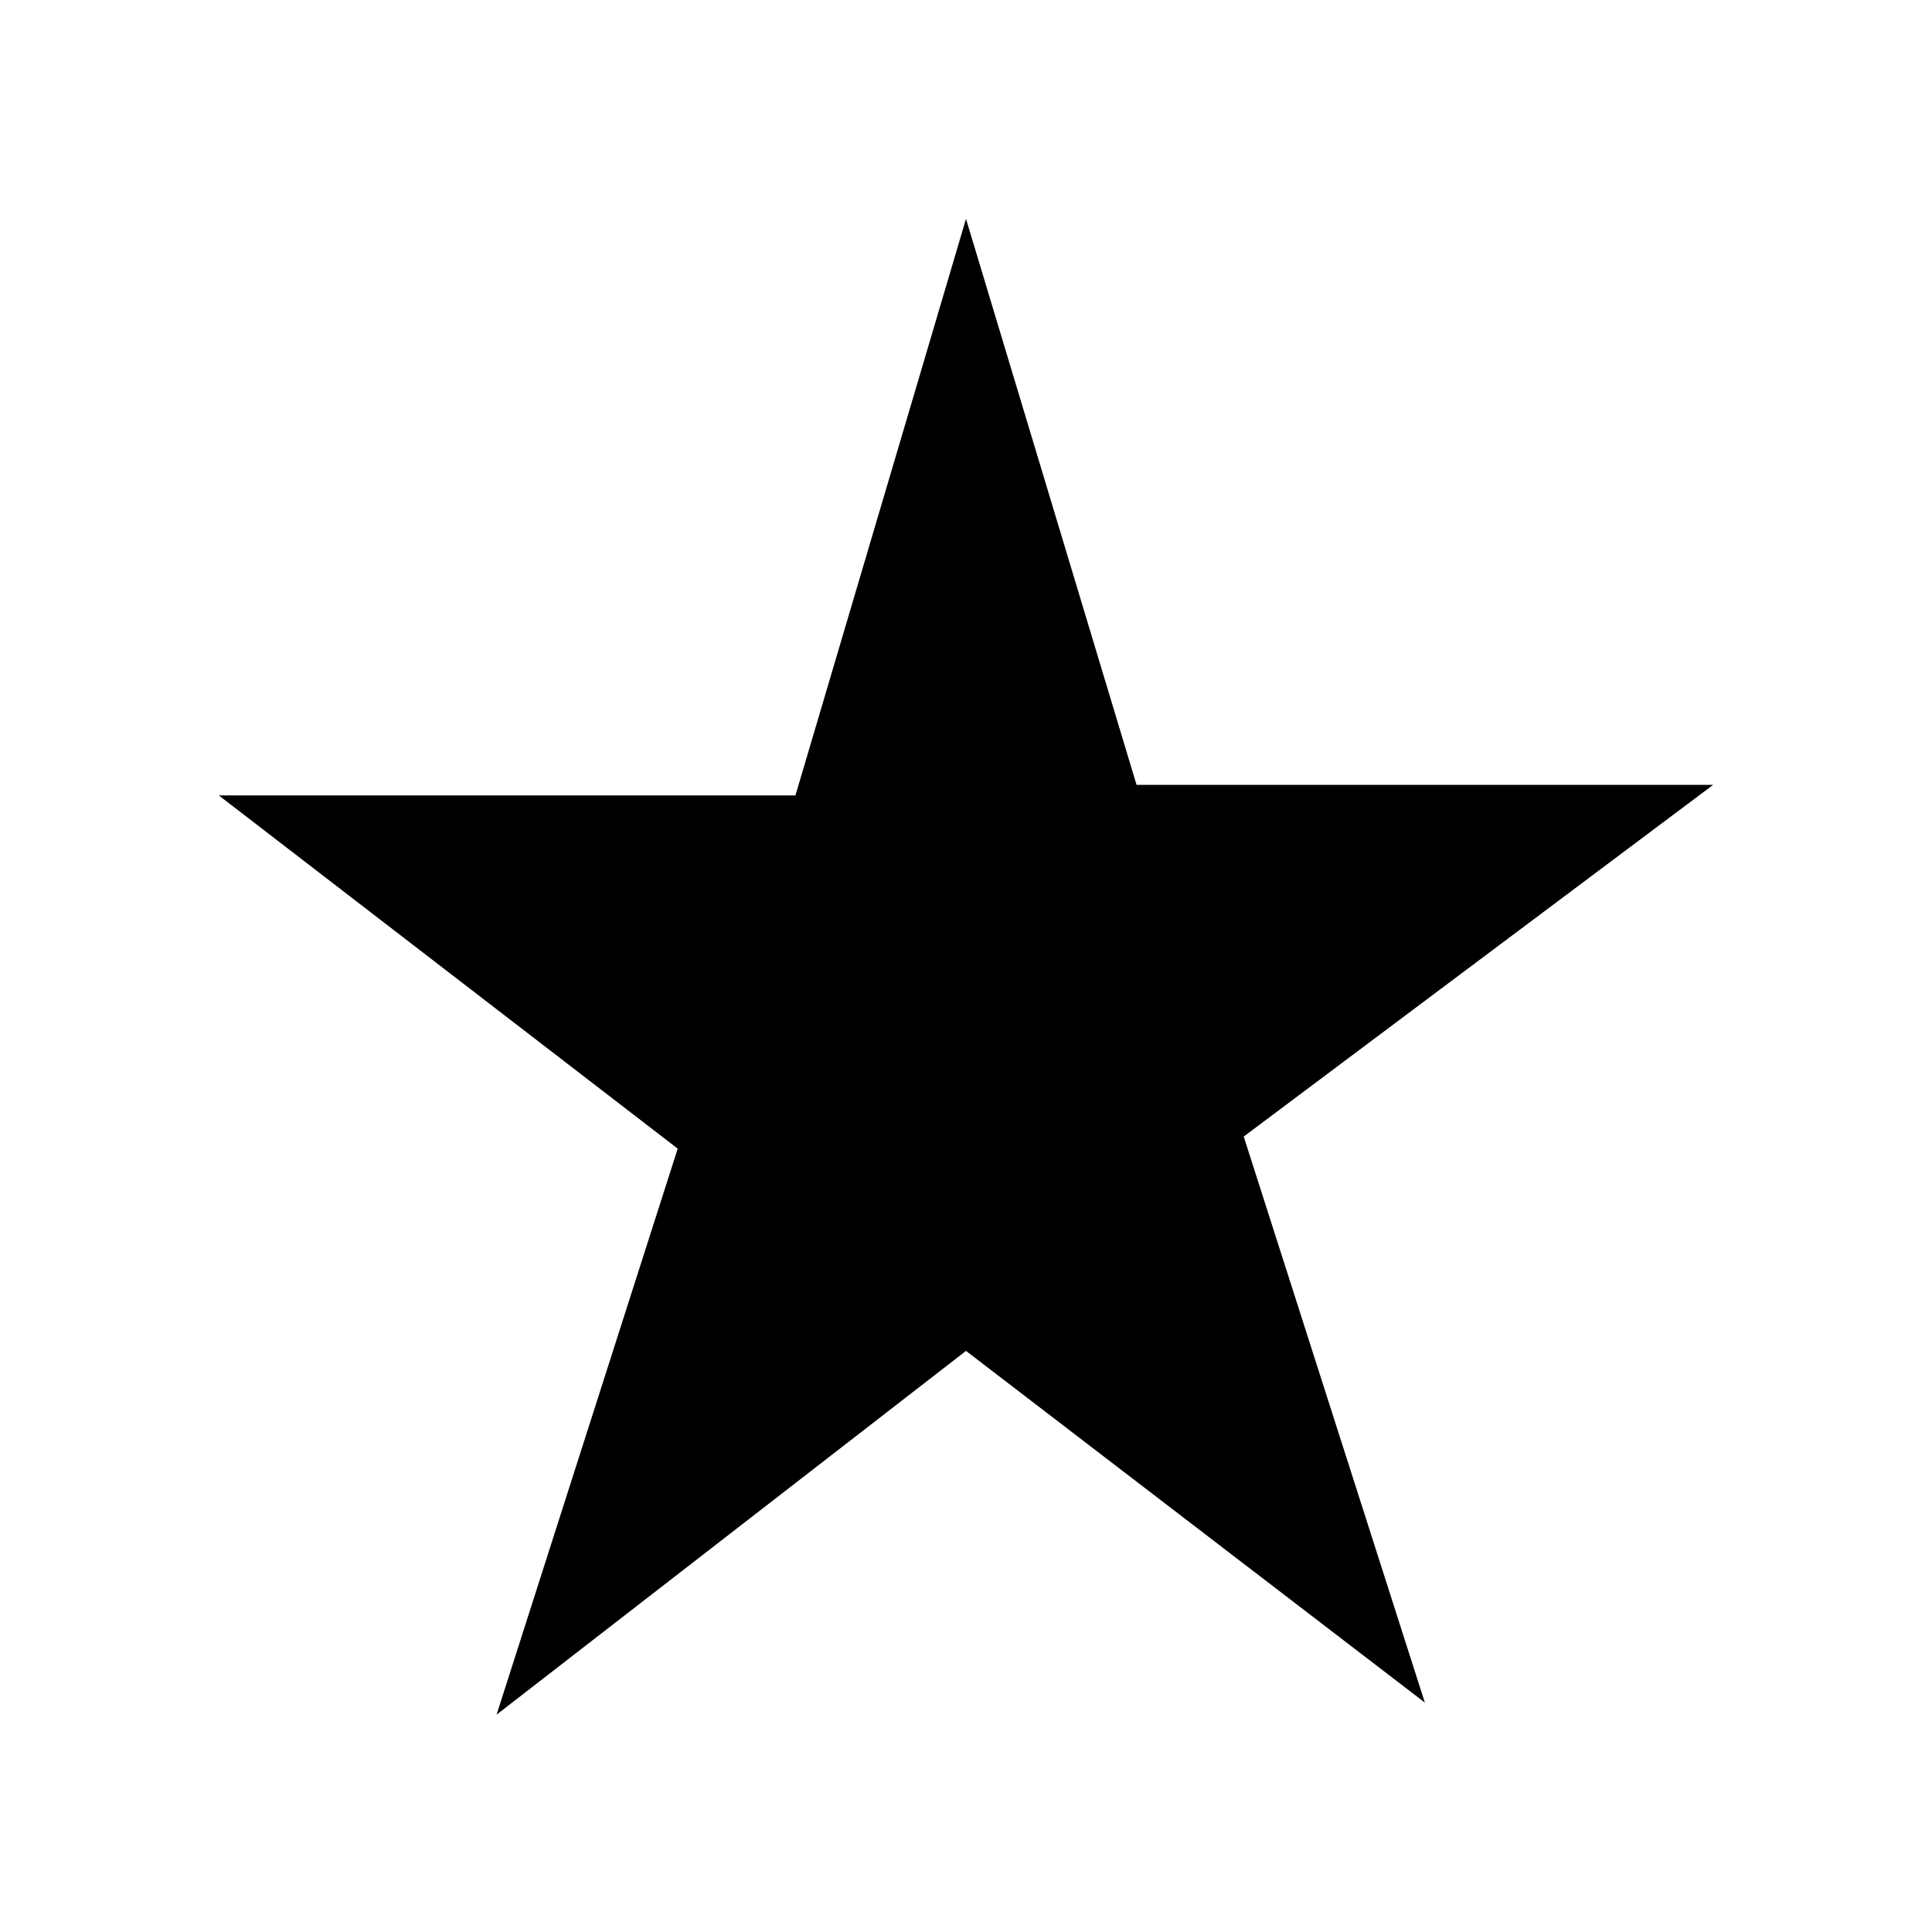<?xml version="1.0" encoding="utf-8"?>
<!-- Generated by IcoMoon.io -->
<!DOCTYPE svg PUBLIC "-//W3C//DTD SVG 1.1//EN" "http://www.w3.org/Graphics/SVG/1.1/DTD/svg11.dtd">
<svg version="1.1" xmlns="http://www.w3.org/2000/svg" xmlns:xlink="http://www.w3.org/1999/xlink" width="512" height="512" viewBox="0 0 512 512">
<g id="icomoon-ignore">
</g>
<path d="M377.6 451.2l-121.6-93.2-124.4 96.4 48-150-121.6-93.6h152.8l45.2-152.8 45.2 150h152.8l-124.4 93.2 48 150z"></path>
</svg>
